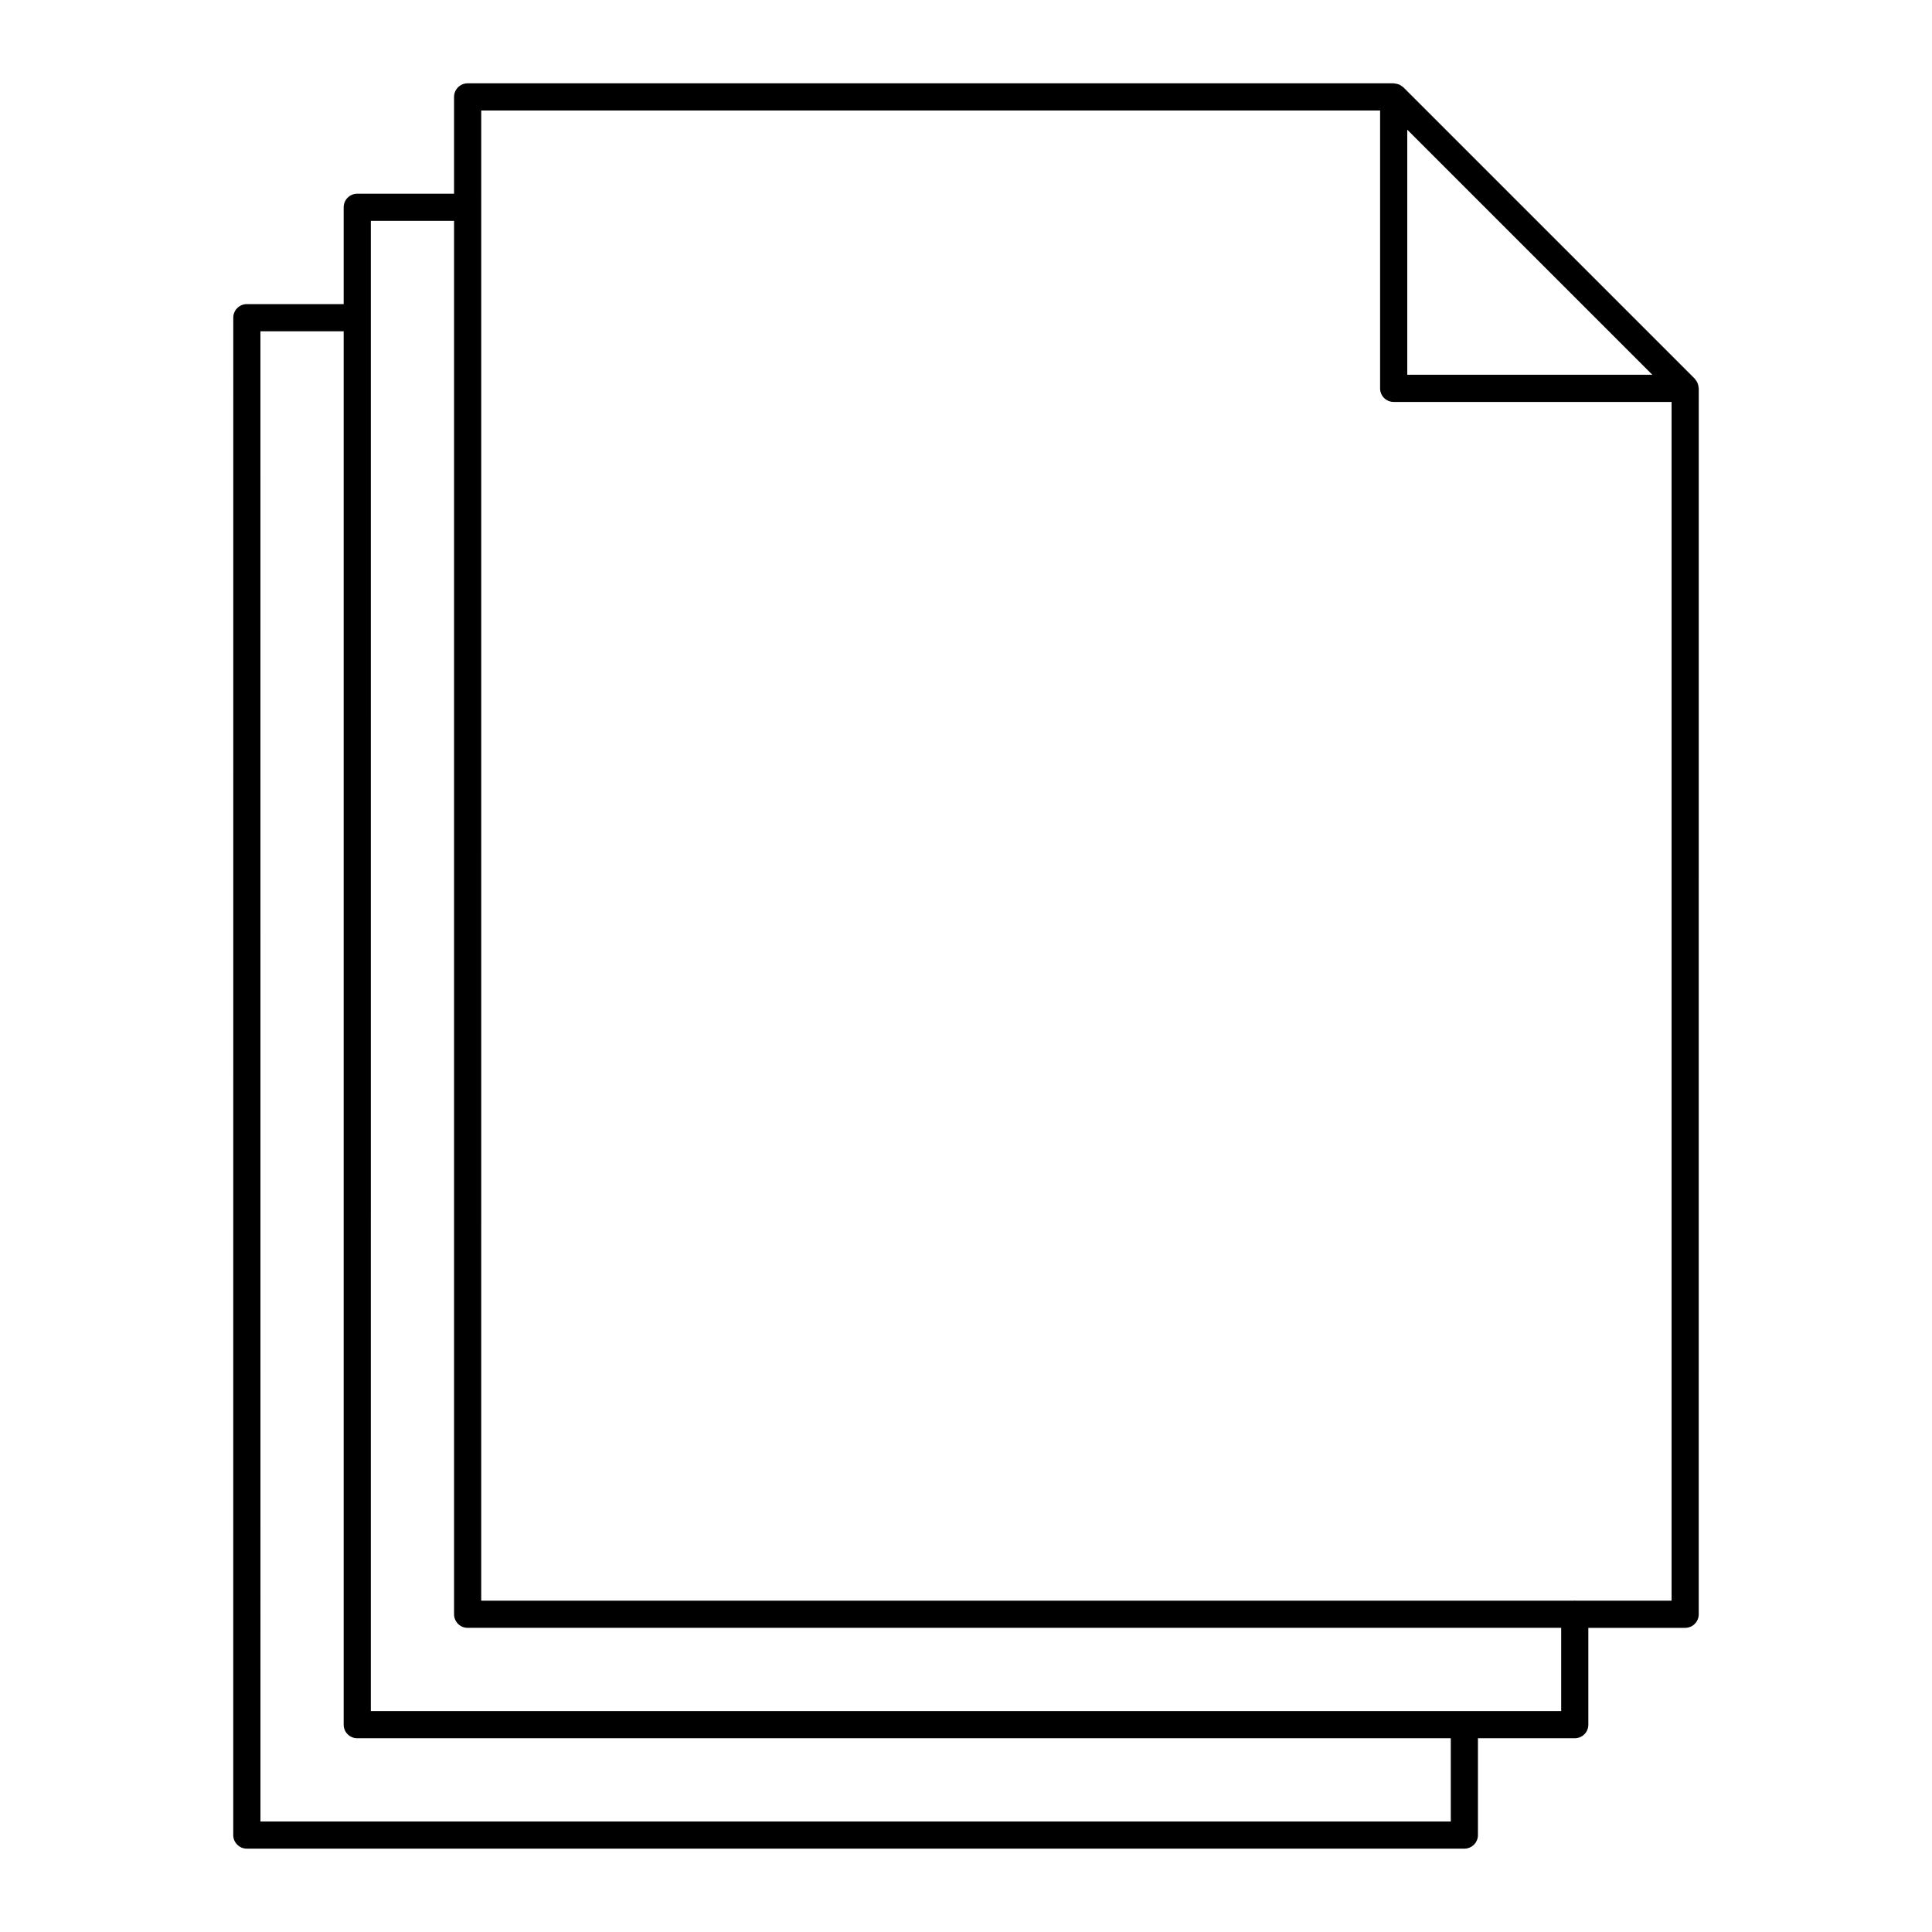 <?xml version="1.0" encoding="UTF-8"?>
<!-- Uploaded to: SVG Repo, www.svgrepo.com, Generator: SVG Repo Mixer Tools -->
<svg fill="#000000" width="800px" height="800px" version="1.1" viewBox="144 144 512 512" xmlns="http://www.w3.org/2000/svg">
 <path d="m532.07 633.91c1.988 0 3.598-1.609 3.598-3.598v-25.656h25.66c1.988 0 3.598-1.609 3.598-3.598v-25.66h25.656c1.988 0 3.598-1.609 3.598-3.598l0.004-324.89c0-0.094-0.047-0.18-0.055-0.273-0.023-0.277-0.074-0.547-0.16-0.812-0.047-0.148-0.09-0.293-0.156-0.438-0.141-0.293-0.324-0.562-0.543-0.812-0.055-0.062-0.078-0.148-0.137-0.207l-77.23-77.23c-0.051-0.051-0.125-0.07-0.18-0.121-0.262-0.234-0.547-0.426-0.855-0.57-0.129-0.059-0.258-0.094-0.395-0.141-0.289-0.098-0.582-0.156-0.887-0.176-0.074-0.004-0.148-0.047-0.227-0.047h-245.43c-1.988 0-3.598 1.609-3.598 3.598v25.656h-25.656c-1.988 0-3.598 1.609-3.598 3.598v25.656h-25.656c-1.988 0-3.598 1.609-3.598 3.598l-0.008 402.12c0 1.988 1.609 3.598 3.598 3.598zm49.82-390.59h-64.953l0.004-64.949zm-310.36-70.039h238.21v73.637c0 1.988 1.609 3.598 3.598 3.598h73.645v317.68h-25.484c-0.062-0.004-0.113-0.035-0.176-0.035s-0.113 0.031-0.176 0.035l-289.62 0.004zm-29.258 29.254h22.059v369.26c0 1.988 1.609 3.598 3.598 3.598h289.8v22.062h-315.46zm-29.258 29.258h22.059v369.26c0 1.988 1.609 3.598 3.598 3.598h289.8v22.059l-315.45 0.004z"/>
</svg>